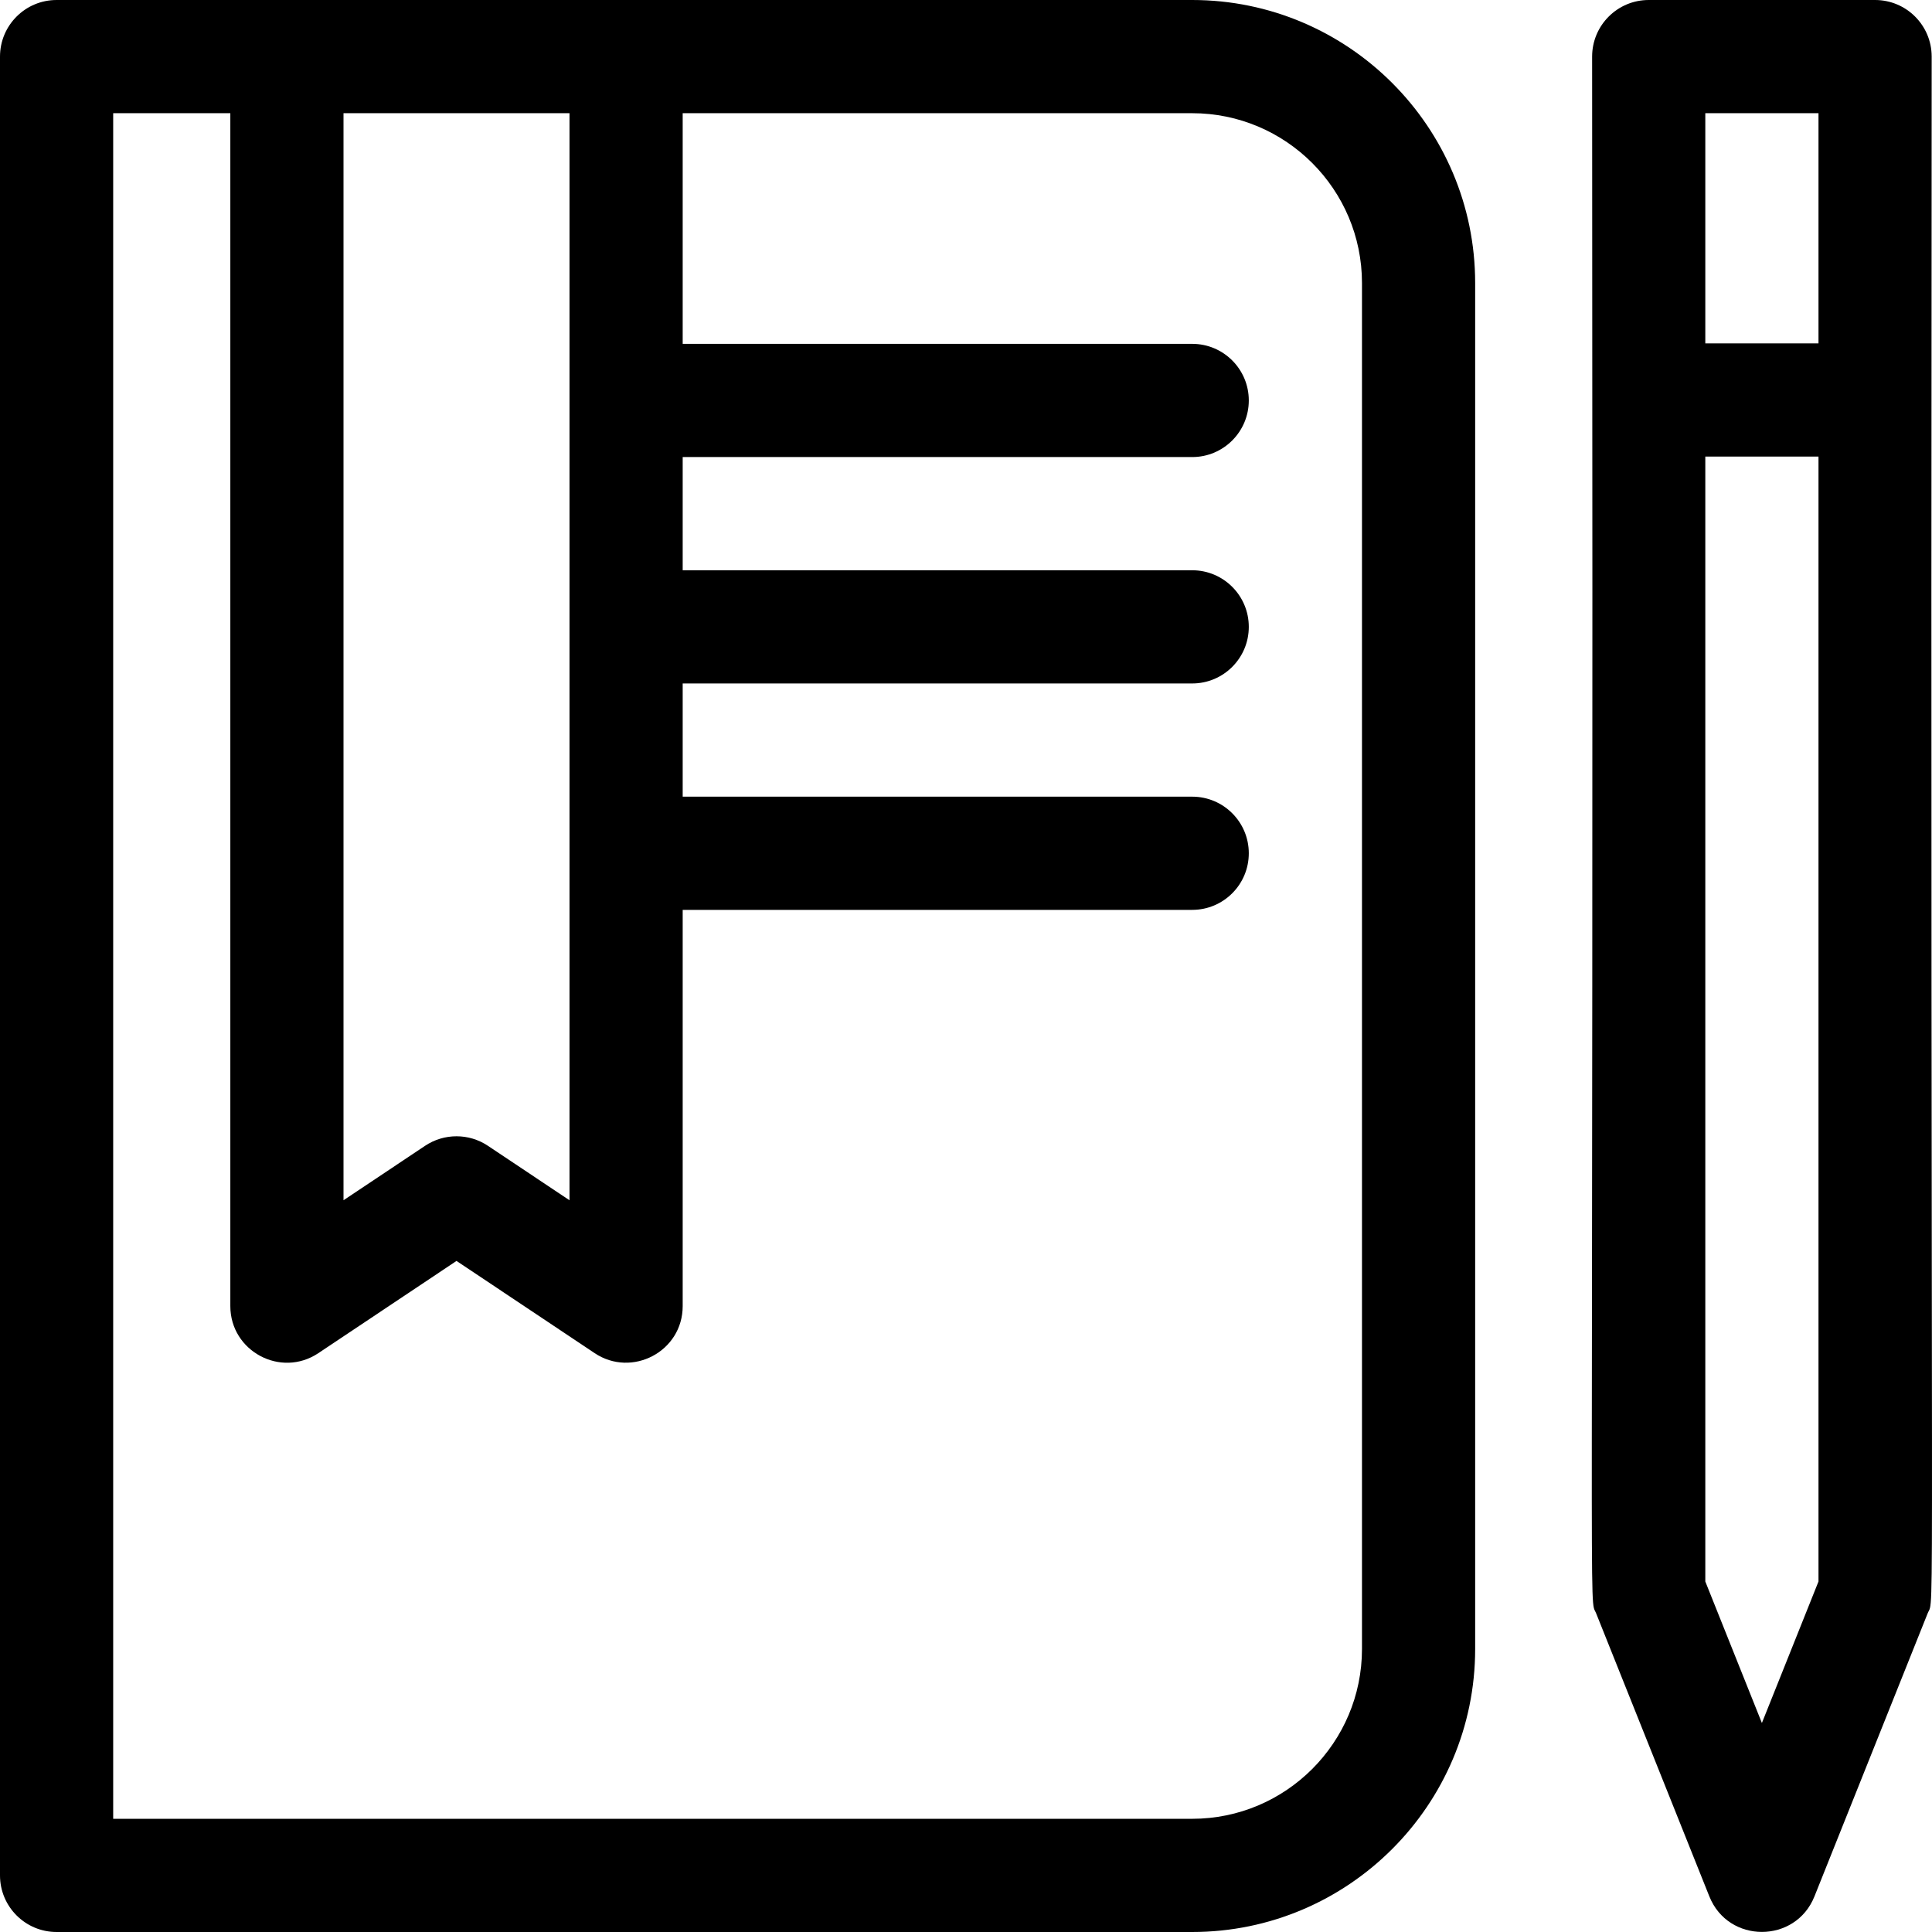 <?xml version="1.0" encoding="UTF-8"?> <svg xmlns="http://www.w3.org/2000/svg" id="Capa_1" height="512" viewBox="0 0 512 512" width="512"> <g> <path d="m496.916 0h-59.99c-8.283 0-14.997 6.716-14.997 15 .383 432.454-.961 407.484 1.073 412.571l29.995 75c5.018 12.548 22.834 12.541 27.85 0l29.995-75c2.034-5.086.688 20.66 1.073-412.571-.001-8.284-6.716-15-14.999-15zm-14.997 30v61h-29.995v-61zm-14.998 426.611-14.997-37.5v-298.111h29.995v298.111z"></path> <path d="m315.947 0h-300.95c-8.282 0-14.997 6.716-14.997 15v482c0 8.284 6.715 15 14.997 15h300.949c41.348 0 74.987-33.645 74.987-75v-362c.001-41.355-33.638-75-74.986-75zm-224.913 30h59.89v288.081l-21.62-14.432c-5.04-3.364-11.61-3.364-16.651 0l-21.62 14.432v-288.081zm269.905 407c0 24.813-20.184 45-44.992 45h-285.952v-452h31.045v316.125c0 11.956 13.362 19.124 23.323 12.477l36.617-24.443 36.617 24.443c9.858 6.581 23.323-.406 23.323-12.477v-105h135.027c8.283 0 14.997-6.716 14.997-15s-6.715-15-14.997-15h-135.027v-30h135.027c8.283 0 14.997-6.716 14.997-15s-6.715-15-14.997-15h-135.027v-30h135.027c8.283 0 14.997-6.716 14.997-15s-6.715-15-14.997-15h-135.027v-61.125h135.027c24.809 0 44.992 20.187 44.992 45z"></path> </g> </svg> 